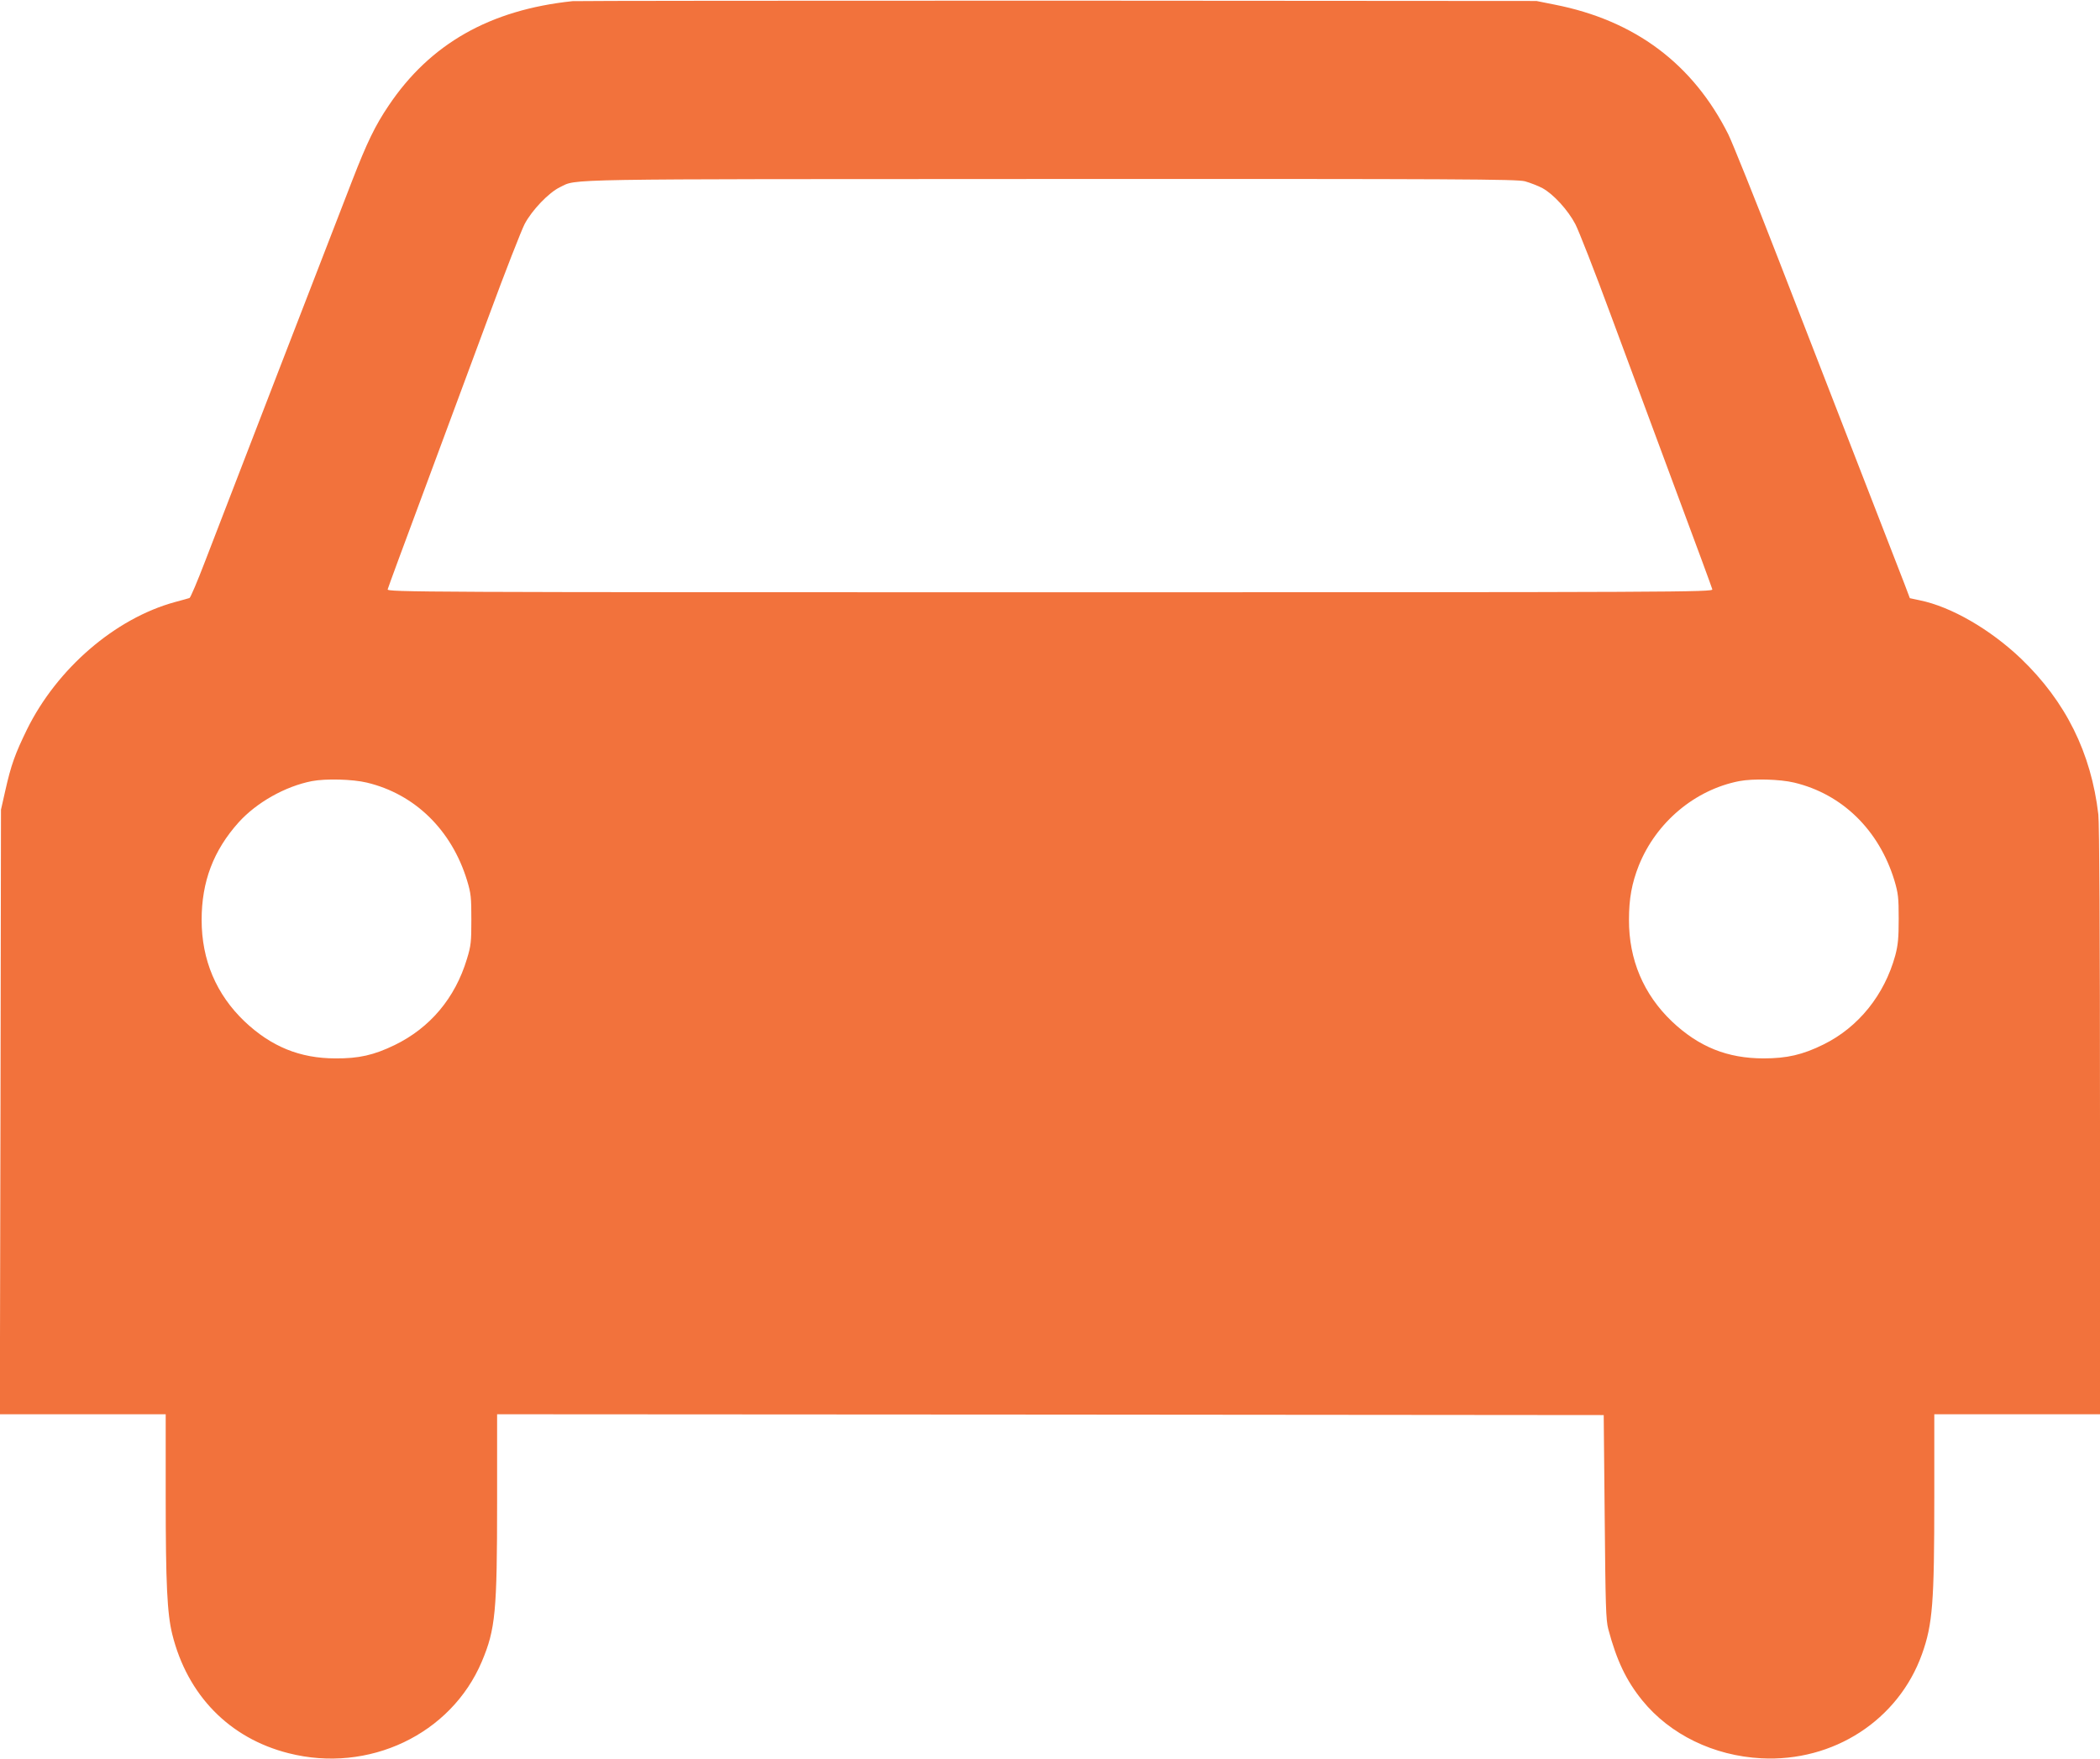 <?xml version="1.0" standalone="no"?>
<!DOCTYPE svg PUBLIC "-//W3C//DTD SVG 20010904//EN"
 "http://www.w3.org/TR/2001/REC-SVG-20010904/DTD/svg10.dtd">
<svg version="1.0" xmlns="http://www.w3.org/2000/svg"
 width="1280pt" height="1072pt" viewBox="0 0 1280 1072"
 preserveAspectRatio="xMidYMid meet">
<g transform="translate(0,1072) scale(0.1,-0.1)"
fill="#f2723c" stroke="none">
<path d="M3490 10713 c-504 -53 -869 -260 -1122 -638 -81 -120 -131 -223 -221
-455 -102 -261 -792 -2048 -898 -2324 -46 -120 -88 -219 -94 -221 -5 -2 -46
-13 -90 -25 -364 -100 -717 -405 -900 -775 -73 -150 -97 -215 -133 -375 l-26
-115 -3 -1842 -4 -1843 506 0 505 0 0 -504 c0 -529 9 -712 40 -837 92 -371
348 -634 709 -725 487 -124 990 114 1178 559 83 197 93 302 93 980 l0 527
3373 -2 3372 -3 6 -620 c5 -541 7 -628 22 -685 51 -191 109 -313 207 -434 169
-208 435 -338 726 -353 440 -23 835 233 979 635 65 182 75 312 75 958 l0 504
505 0 505 0 0 1783 c0 1153 -4 1814 -10 1872 -44 377 -199 689 -472 951 -187
178 -425 316 -616 355 l-61 13 -34 90 c-40 103 -383 988 -769 1981 -143 369
-280 708 -303 755 -216 431 -570 696 -1060 792 l-110 22 -2920 2 c-1606 0
-2936 -1 -2955 -3z m5805 -1098 c32 -9 81 -28 107 -42 66 -36 155 -133 200
-219 20 -38 119 -290 218 -559 100 -270 279 -751 397 -1070 119 -319 218 -588
220 -597 5 -17 -192 -18 -4037 -18 -3845 0 -4042 1 -4037 18 2 9 101 278 220
597 118 319 297 800 397 1070 99 269 198 521 218 560 45 85 148 192 215 224
108 52 -54 49 2982 50 2522 1 2847 -1 2900 -14z m-7059 -3665 c293 -70 517
-289 611 -597 24 -79 26 -104 26 -238 0 -135 -2 -159 -27 -240 -72 -239 -225
-420 -441 -525 -126 -61 -218 -82 -360 -81 -217 0 -392 72 -554 225 -173 165
-262 375 -262 619 0 234 72 423 225 594 110 122 284 220 447 252 83 16 248 12
335 -9z m8700 0 c293 -70 517 -289 611 -597 23 -78 26 -104 26 -233 0 -117 -4
-160 -21 -224 -66 -240 -224 -437 -437 -542 -127 -63 -224 -85 -365 -85 -221
0 -395 70 -559 225 -173 165 -263 377 -262 620 0 128 17 222 60 331 106 263
341 461 612 514 83 16 248 12 335 -9z"/>
</g>
</svg>
